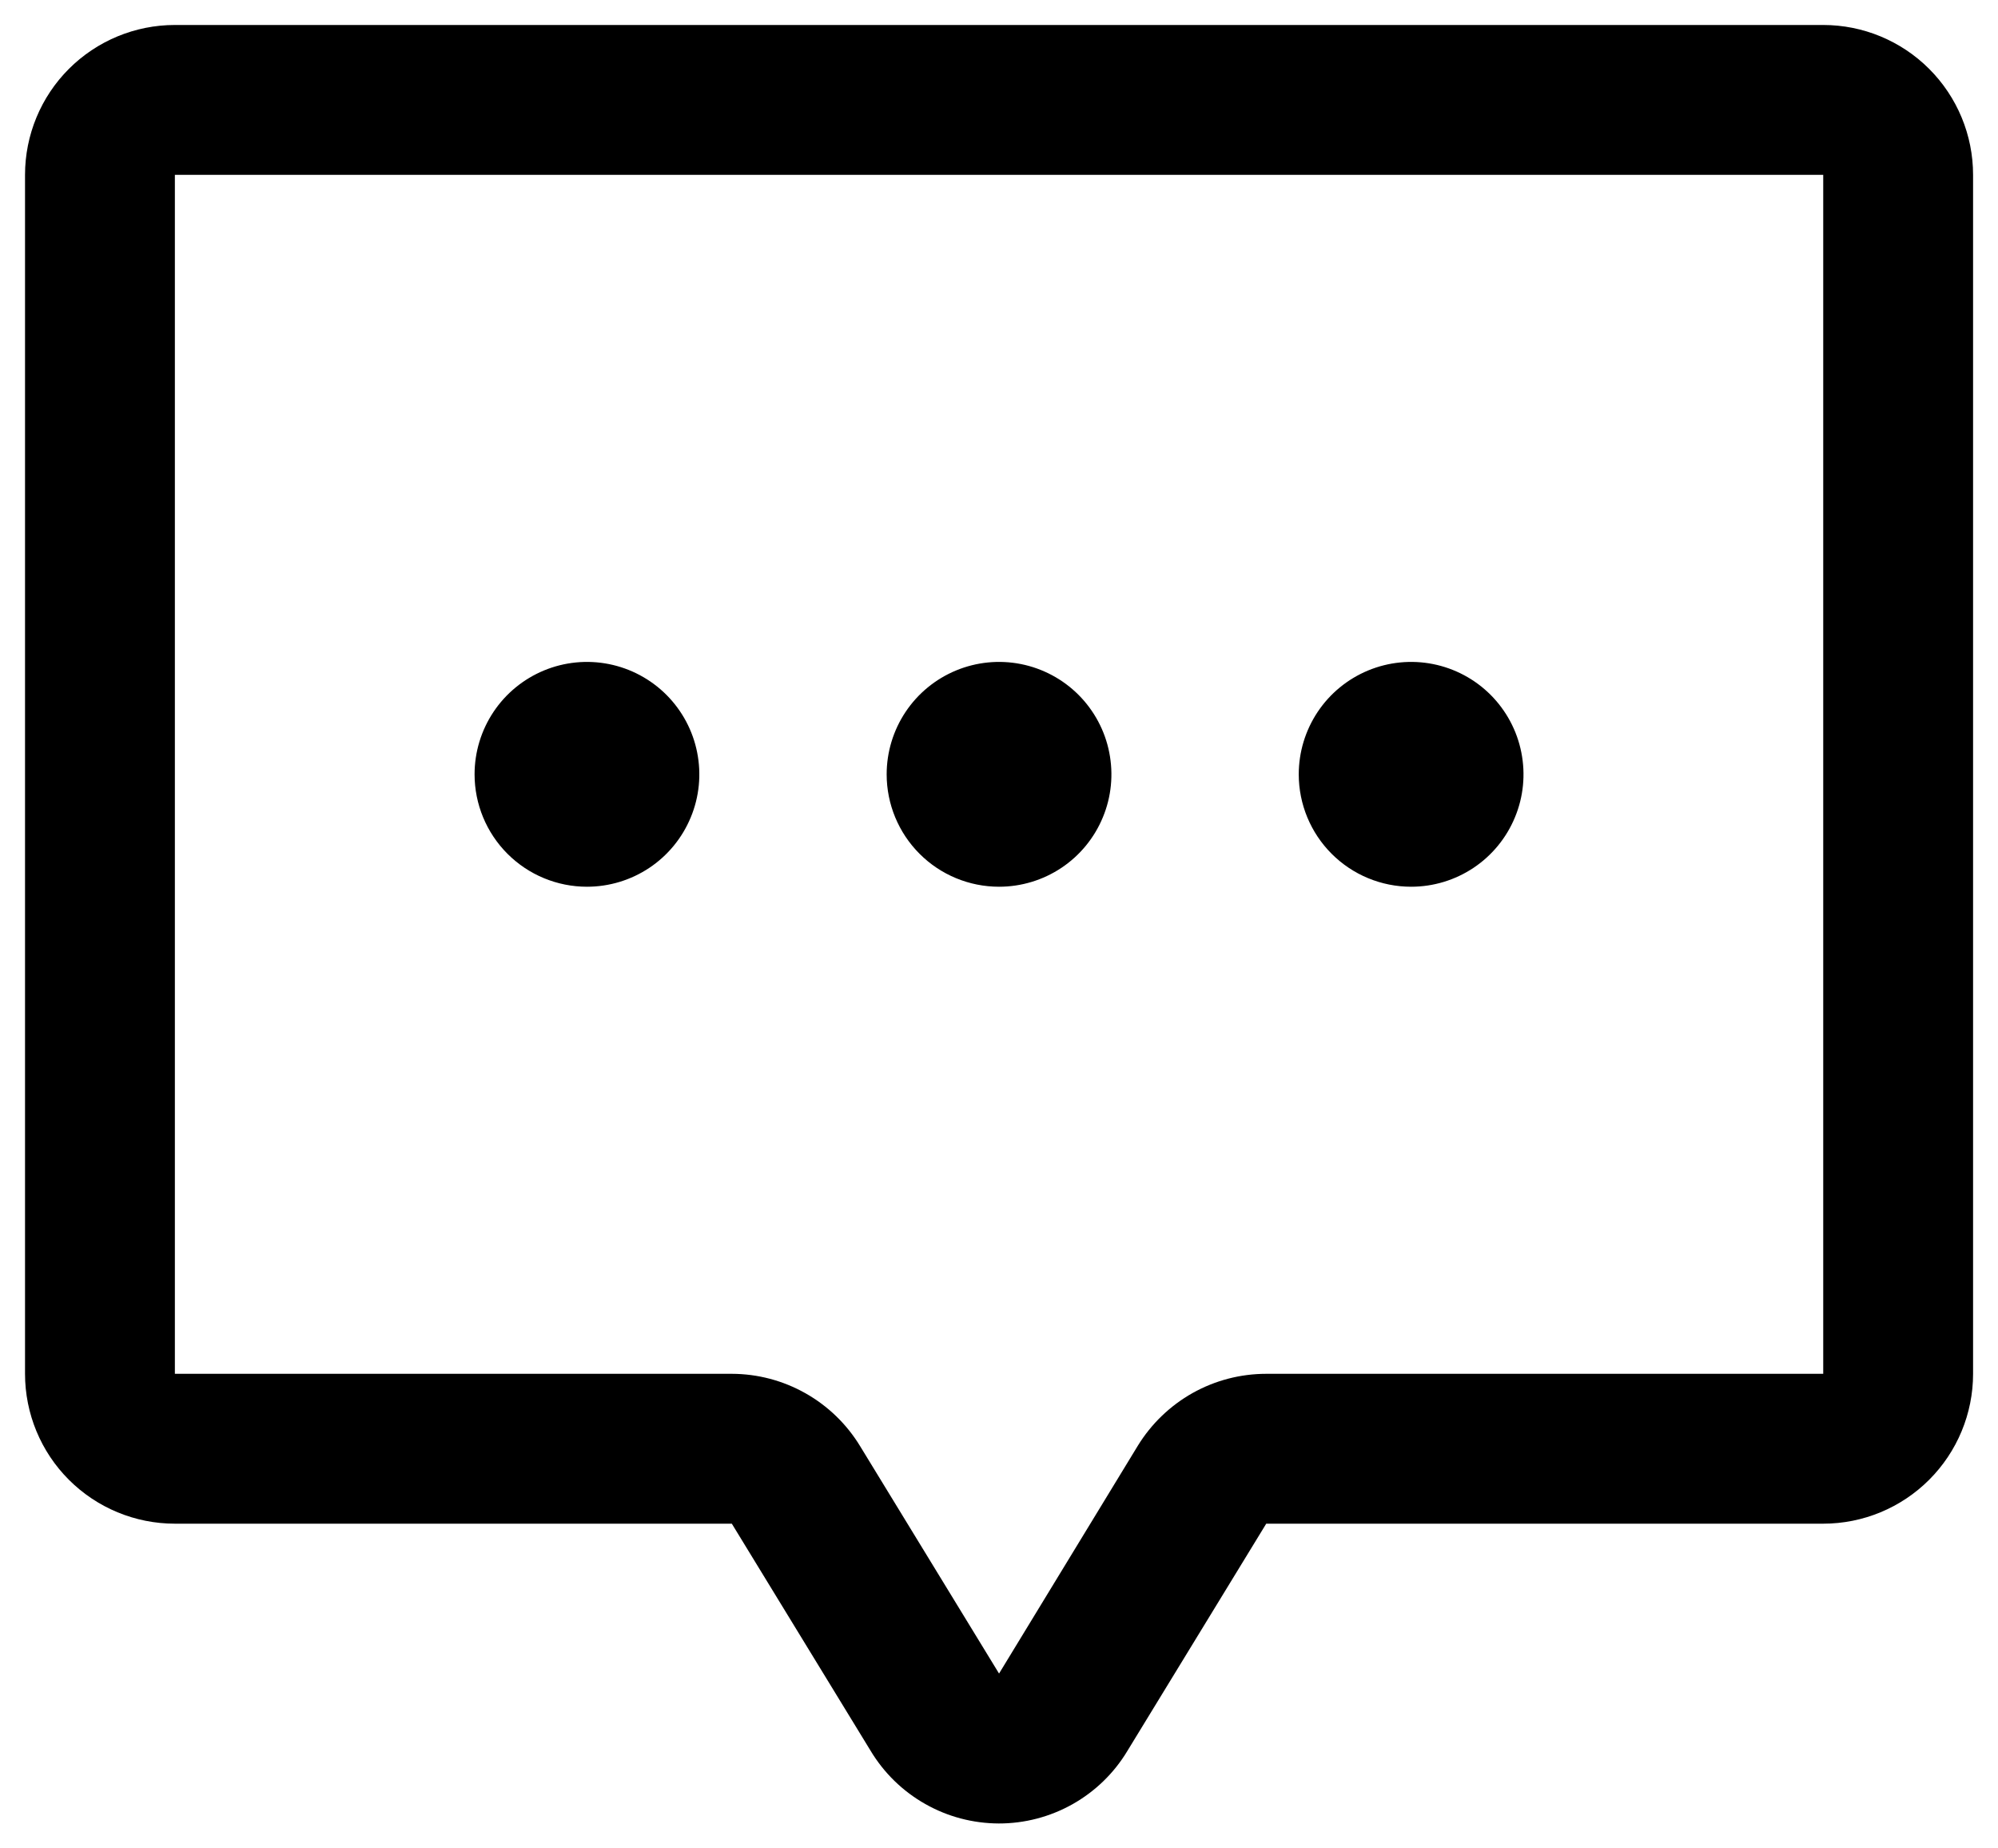 <svg width="40" height="37" viewBox="0 0 40 37" fill="none" xmlns="http://www.w3.org/2000/svg">
<path d="M17.751 15.5C17.751 15.055 17.883 14.62 18.13 14.25C18.377 13.88 18.728 13.592 19.14 13.421C19.551 13.251 20.003 13.206 20.44 13.293C20.876 13.38 21.277 13.594 21.592 13.909C21.906 14.224 22.121 14.625 22.207 15.061C22.294 15.498 22.25 15.95 22.079 16.361C21.909 16.772 21.621 17.124 21.251 17.371C20.881 17.618 20.446 17.75 20.001 17.75C19.404 17.75 18.832 17.513 18.41 17.091C17.988 16.669 17.751 16.097 17.751 15.5ZM28.251 17.75C28.696 17.75 29.131 17.618 29.501 17.371C29.871 17.124 30.159 16.772 30.329 16.361C30.5 15.95 30.544 15.498 30.457 15.061C30.371 14.625 30.156 14.224 29.842 13.909C29.527 13.594 29.126 13.38 28.69 13.293C28.253 13.206 27.801 13.251 27.39 13.421C26.978 13.592 26.627 13.88 26.38 14.25C26.133 14.62 26.001 15.055 26.001 15.5C26.001 16.097 26.238 16.669 26.66 17.091C27.082 17.513 27.654 17.75 28.251 17.75ZM39.501 3.5V27.5C39.501 28.296 39.184 29.059 38.622 29.621C38.059 30.184 37.296 30.5 36.501 30.5H25.35L22.567 35.054C22.3 35.497 21.922 35.862 21.471 36.116C21.02 36.369 20.512 36.502 19.995 36.501C19.477 36.499 18.969 36.365 18.52 36.109C18.07 35.854 17.694 35.487 17.428 35.043L14.651 30.5H3.501C2.705 30.5 1.942 30.184 1.379 29.621C0.817 29.059 0.501 28.296 0.501 27.5V3.5C0.501 2.704 0.817 1.941 1.379 1.379C1.942 0.816 2.705 0.5 3.501 0.5H36.501C37.296 0.5 38.059 0.816 38.622 1.379C39.184 1.941 39.501 2.704 39.501 3.5ZM36.501 3.5H3.501V27.5H14.651C15.168 27.501 15.675 27.635 16.125 27.889C16.575 28.143 16.952 28.508 17.22 28.949L20.001 33.5L22.779 28.94C23.049 28.5 23.427 28.137 23.877 27.884C24.327 27.632 24.834 27.5 25.35 27.5H36.501V3.5ZM11.751 17.75C12.196 17.75 12.631 17.618 13.001 17.371C13.371 17.124 13.659 16.772 13.829 16.361C14 15.95 14.044 15.498 13.957 15.061C13.871 14.625 13.656 14.224 13.342 13.909C13.027 13.594 12.626 13.38 12.19 13.293C11.753 13.206 11.301 13.251 10.89 13.421C10.478 13.592 10.127 13.88 9.88 14.25C9.633 14.62 9.501 15.055 9.501 15.5C9.501 16.097 9.738 16.669 10.16 17.091C10.582 17.513 11.154 17.75 11.751 17.75Z" fill="black"/>
</svg>
